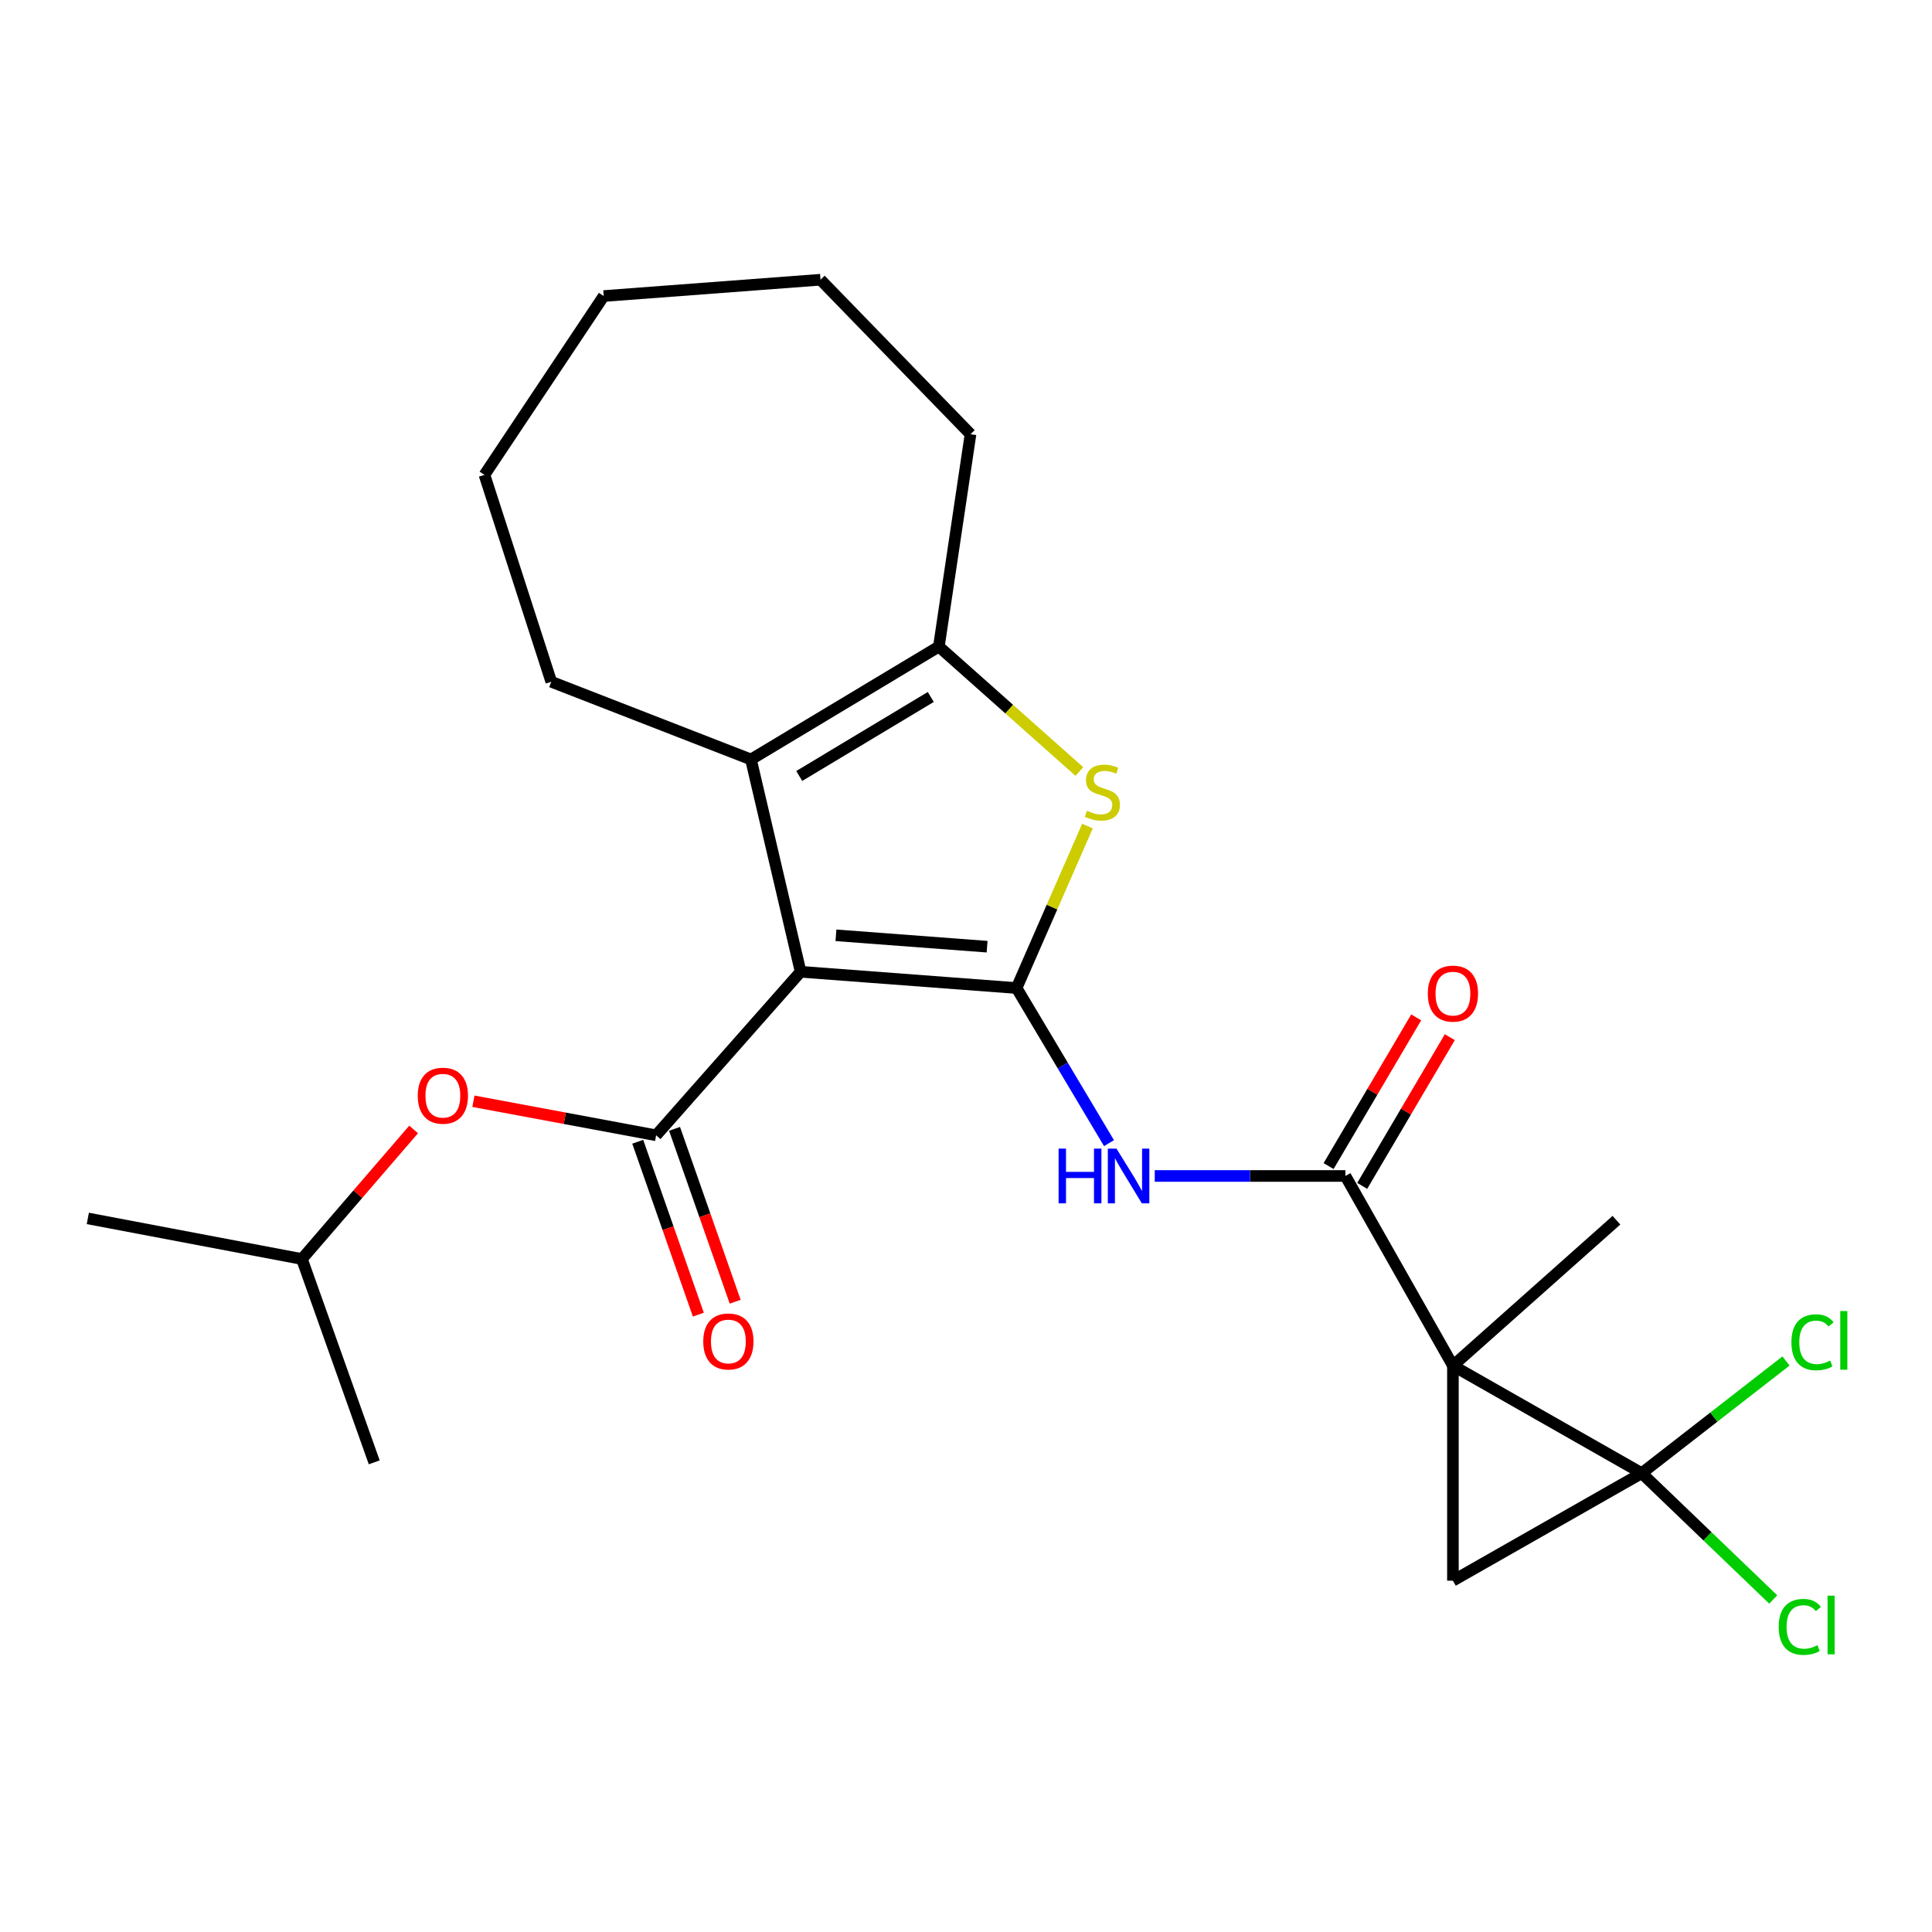 <?xml version='1.0' encoding='iso-8859-1'?>
<svg version='1.1' baseProfile='full'
              xmlns='http://www.w3.org/2000/svg'
                      xmlns:rdkit='http://www.rdkit.org/xml'
                      xmlns:xlink='http://www.w3.org/1999/xlink'
                  xml:space='preserve'
width='1000px' height='1000px' viewBox='0 0 1000 1000'>
<!-- END OF HEADER -->
<rect style='opacity:1.0;fill:#FFFFFF;stroke:none' width='1000' height='1000' x='0' y='0'> </rect>
<path class='bond-2' d='M 752.033,706.884 L 849.754,762.516' style='fill:none;fill-rule:evenodd;stroke:#000000;stroke-width:6px;stroke-linecap:butt;stroke-linejoin:miter;stroke-opacity:1' />
<path class='bond-3' d='M 752.033,706.884 L 752.033,818.159' style='fill:none;fill-rule:evenodd;stroke:#000000;stroke-width:6px;stroke-linecap:butt;stroke-linejoin:miter;stroke-opacity:1' />
<path class='bond-5' d='M 752.033,706.884 L 696.378,608.68' style='fill:none;fill-rule:evenodd;stroke:#000000;stroke-width:6px;stroke-linecap:butt;stroke-linejoin:miter;stroke-opacity:1' />
<path class='bond-15' d='M 752.033,706.884 L 836.671,631.582' style='fill:none;fill-rule:evenodd;stroke:#000000;stroke-width:6px;stroke-linecap:butt;stroke-linejoin:miter;stroke-opacity:1' />
<path class='bond-0' d='M 414.402,502.992 L 526.172,511.408' style='fill:none;fill-rule:evenodd;stroke:#000000;stroke-width:6px;stroke-linecap:butt;stroke-linejoin:miter;stroke-opacity:1' />
<path class='bond-0' d='M 432.684,484.114 L 510.923,490.005' style='fill:none;fill-rule:evenodd;stroke:#000000;stroke-width:6px;stroke-linecap:butt;stroke-linejoin:miter;stroke-opacity:1' />
<path class='bond-4' d='M 414.402,502.992 L 339.616,587.63' style='fill:none;fill-rule:evenodd;stroke:#000000;stroke-width:6px;stroke-linecap:butt;stroke-linejoin:miter;stroke-opacity:1' />
<path class='bond-7' d='M 414.402,502.992 L 388.696,393.097' style='fill:none;fill-rule:evenodd;stroke:#000000;stroke-width:6px;stroke-linecap:butt;stroke-linejoin:miter;stroke-opacity:1' />
<path class='bond-1' d='M 526.172,511.408 L 550.097,551.548' style='fill:none;fill-rule:evenodd;stroke:#000000;stroke-width:6px;stroke-linecap:butt;stroke-linejoin:miter;stroke-opacity:1' />
<path class='bond-1' d='M 550.097,551.548 L 574.022,591.689' style='fill:none;fill-rule:evenodd;stroke:#0000FF;stroke-width:6px;stroke-linecap:butt;stroke-linejoin:miter;stroke-opacity:1' />
<path class='bond-6' d='M 526.172,511.408 L 544.52,469.493' style='fill:none;fill-rule:evenodd;stroke:#000000;stroke-width:6px;stroke-linecap:butt;stroke-linejoin:miter;stroke-opacity:1' />
<path class='bond-6' d='M 544.52,469.493 L 562.868,427.577' style='fill:none;fill-rule:evenodd;stroke:#CCCC00;stroke-width:6px;stroke-linecap:butt;stroke-linejoin:miter;stroke-opacity:1' />
<path class='bond-13' d='M 849.754,762.516 L 887.093,733.481' style='fill:none;fill-rule:evenodd;stroke:#000000;stroke-width:6px;stroke-linecap:butt;stroke-linejoin:miter;stroke-opacity:1' />
<path class='bond-13' d='M 887.093,733.481 L 924.431,704.446' style='fill:none;fill-rule:evenodd;stroke:#00CC00;stroke-width:6px;stroke-linecap:butt;stroke-linejoin:miter;stroke-opacity:1' />
<path class='bond-14' d='M 849.754,762.516 L 883.787,795.2' style='fill:none;fill-rule:evenodd;stroke:#000000;stroke-width:6px;stroke-linecap:butt;stroke-linejoin:miter;stroke-opacity:1' />
<path class='bond-14' d='M 883.787,795.2 L 917.819,827.883' style='fill:none;fill-rule:evenodd;stroke:#00CC00;stroke-width:6px;stroke-linecap:butt;stroke-linejoin:miter;stroke-opacity:1' />
<path class='bond-24' d='M 849.754,762.516 L 752.033,818.159' style='fill:none;fill-rule:evenodd;stroke:#000000;stroke-width:6px;stroke-linecap:butt;stroke-linejoin:miter;stroke-opacity:1' />
<path class='bond-10' d='M 339.616,587.63 L 292.325,578.814' style='fill:none;fill-rule:evenodd;stroke:#000000;stroke-width:6px;stroke-linecap:butt;stroke-linejoin:miter;stroke-opacity:1' />
<path class='bond-10' d='M 292.325,578.814 L 245.034,569.998' style='fill:none;fill-rule:evenodd;stroke:#FF0000;stroke-width:6px;stroke-linecap:butt;stroke-linejoin:miter;stroke-opacity:1' />
<path class='bond-11' d='M 330.087,590.971 L 345.774,635.714' style='fill:none;fill-rule:evenodd;stroke:#000000;stroke-width:6px;stroke-linecap:butt;stroke-linejoin:miter;stroke-opacity:1' />
<path class='bond-11' d='M 345.774,635.714 L 361.462,680.457' style='fill:none;fill-rule:evenodd;stroke:#FF0000;stroke-width:6px;stroke-linecap:butt;stroke-linejoin:miter;stroke-opacity:1' />
<path class='bond-11' d='M 349.146,584.289 L 364.834,629.031' style='fill:none;fill-rule:evenodd;stroke:#000000;stroke-width:6px;stroke-linecap:butt;stroke-linejoin:miter;stroke-opacity:1' />
<path class='bond-11' d='M 364.834,629.031 L 380.522,673.774' style='fill:none;fill-rule:evenodd;stroke:#FF0000;stroke-width:6px;stroke-linecap:butt;stroke-linejoin:miter;stroke-opacity:1' />
<path class='bond-8' d='M 696.378,608.68 L 647.037,608.68' style='fill:none;fill-rule:evenodd;stroke:#000000;stroke-width:6px;stroke-linecap:butt;stroke-linejoin:miter;stroke-opacity:1' />
<path class='bond-8' d='M 647.037,608.68 L 597.695,608.68' style='fill:none;fill-rule:evenodd;stroke:#0000FF;stroke-width:6px;stroke-linecap:butt;stroke-linejoin:miter;stroke-opacity:1' />
<path class='bond-12' d='M 705.079,613.806 L 727.751,575.323' style='fill:none;fill-rule:evenodd;stroke:#000000;stroke-width:6px;stroke-linecap:butt;stroke-linejoin:miter;stroke-opacity:1' />
<path class='bond-12' d='M 727.751,575.323 L 750.423,536.84' style='fill:none;fill-rule:evenodd;stroke:#FF0000;stroke-width:6px;stroke-linecap:butt;stroke-linejoin:miter;stroke-opacity:1' />
<path class='bond-12' d='M 687.677,603.554 L 710.349,565.071' style='fill:none;fill-rule:evenodd;stroke:#000000;stroke-width:6px;stroke-linecap:butt;stroke-linejoin:miter;stroke-opacity:1' />
<path class='bond-12' d='M 710.349,565.071 L 733.021,526.588' style='fill:none;fill-rule:evenodd;stroke:#FF0000;stroke-width:6px;stroke-linecap:butt;stroke-linejoin:miter;stroke-opacity:1' />
<path class='bond-9' d='M 558.683,399.337 L 522.32,367.004' style='fill:none;fill-rule:evenodd;stroke:#CCCC00;stroke-width:6px;stroke-linecap:butt;stroke-linejoin:miter;stroke-opacity:1' />
<path class='bond-9' d='M 522.32,367.004 L 485.957,334.671' style='fill:none;fill-rule:evenodd;stroke:#000000;stroke-width:6px;stroke-linecap:butt;stroke-linejoin:miter;stroke-opacity:1' />
<path class='bond-16' d='M 388.696,393.097 L 285.342,352.882' style='fill:none;fill-rule:evenodd;stroke:#000000;stroke-width:6px;stroke-linecap:butt;stroke-linejoin:miter;stroke-opacity:1' />
<path class='bond-25' d='M 388.696,393.097 L 485.957,334.671' style='fill:none;fill-rule:evenodd;stroke:#000000;stroke-width:6px;stroke-linecap:butt;stroke-linejoin:miter;stroke-opacity:1' />
<path class='bond-25' d='M 413.685,401.646 L 481.768,360.748' style='fill:none;fill-rule:evenodd;stroke:#000000;stroke-width:6px;stroke-linecap:butt;stroke-linejoin:miter;stroke-opacity:1' />
<path class='bond-17' d='M 485.957,334.671 L 502.339,224.742' style='fill:none;fill-rule:evenodd;stroke:#000000;stroke-width:6px;stroke-linecap:butt;stroke-linejoin:miter;stroke-opacity:1' />
<path class='bond-18' d='M 214.092,584.604 L 185.181,618.136' style='fill:none;fill-rule:evenodd;stroke:#FF0000;stroke-width:6px;stroke-linecap:butt;stroke-linejoin:miter;stroke-opacity:1' />
<path class='bond-18' d='M 185.181,618.136 L 156.27,651.667' style='fill:none;fill-rule:evenodd;stroke:#000000;stroke-width:6px;stroke-linecap:butt;stroke-linejoin:miter;stroke-opacity:1' />
<path class='bond-21' d='M 285.342,352.882 L 250.748,245.792' style='fill:none;fill-rule:evenodd;stroke:#000000;stroke-width:6px;stroke-linecap:butt;stroke-linejoin:miter;stroke-opacity:1' />
<path class='bond-22' d='M 502.339,224.742 L 424.692,144.783' style='fill:none;fill-rule:evenodd;stroke:#000000;stroke-width:6px;stroke-linecap:butt;stroke-linejoin:miter;stroke-opacity:1' />
<path class='bond-19' d='M 156.27,651.667 L 193.702,756.905' style='fill:none;fill-rule:evenodd;stroke:#000000;stroke-width:6px;stroke-linecap:butt;stroke-linejoin:miter;stroke-opacity:1' />
<path class='bond-20' d='M 156.27,651.667 L 45.455,630.65' style='fill:none;fill-rule:evenodd;stroke:#000000;stroke-width:6px;stroke-linecap:butt;stroke-linejoin:miter;stroke-opacity:1' />
<path class='bond-26' d='M 250.748,245.792 L 312.473,153.232' style='fill:none;fill-rule:evenodd;stroke:#000000;stroke-width:6px;stroke-linecap:butt;stroke-linejoin:miter;stroke-opacity:1' />
<path class='bond-23' d='M 424.692,144.783 L 312.473,153.232' style='fill:none;fill-rule:evenodd;stroke:#000000;stroke-width:6px;stroke-linecap:butt;stroke-linejoin:miter;stroke-opacity:1' />
<path  class='atom-7' d='M 562.594 419.648
Q 562.914 419.768, 564.234 420.328
Q 565.554 420.888, 566.994 421.248
Q 568.474 421.568, 569.914 421.568
Q 572.594 421.568, 574.154 420.288
Q 575.714 418.968, 575.714 416.688
Q 575.714 415.128, 574.914 414.168
Q 574.154 413.208, 572.954 412.688
Q 571.754 412.168, 569.754 411.568
Q 567.234 410.808, 565.714 410.088
Q 564.234 409.368, 563.154 407.848
Q 562.114 406.328, 562.114 403.768
Q 562.114 400.208, 564.514 398.008
Q 566.954 395.808, 571.754 395.808
Q 575.034 395.808, 578.754 397.368
L 577.834 400.448
Q 574.434 399.048, 571.874 399.048
Q 569.114 399.048, 567.594 400.208
Q 566.074 401.328, 566.114 403.288
Q 566.114 404.808, 566.874 405.728
Q 567.674 406.648, 568.794 407.168
Q 569.954 407.688, 571.874 408.288
Q 574.434 409.088, 575.954 409.888
Q 577.474 410.688, 578.554 412.328
Q 579.674 413.928, 579.674 416.688
Q 579.674 420.608, 577.034 422.728
Q 574.434 424.808, 570.074 424.808
Q 567.554 424.808, 565.634 424.248
Q 563.754 423.728, 561.514 422.808
L 562.594 419.648
' fill='#CCCC00'/>
<path  class='atom-9' d='M 547.929 594.52
L 551.769 594.52
L 551.769 606.56
L 566.249 606.56
L 566.249 594.52
L 570.089 594.52
L 570.089 622.84
L 566.249 622.84
L 566.249 609.76
L 551.769 609.76
L 551.769 622.84
L 547.929 622.84
L 547.929 594.52
' fill='#0000FF'/>
<path  class='atom-9' d='M 577.889 594.52
L 587.169 609.52
Q 588.089 611, 589.569 613.68
Q 591.049 616.36, 591.129 616.52
L 591.129 594.52
L 594.889 594.52
L 594.889 622.84
L 591.009 622.84
L 581.049 606.44
Q 579.889 604.52, 578.649 602.32
Q 577.449 600.12, 577.089 599.44
L 577.089 622.84
L 573.409 622.84
L 573.409 594.52
L 577.889 594.52
' fill='#0000FF'/>
<path  class='atom-11' d='M 216.227 567.131
Q 216.227 560.331, 219.587 556.531
Q 222.947 552.731, 229.227 552.731
Q 235.507 552.731, 238.867 556.531
Q 242.227 560.331, 242.227 567.131
Q 242.227 574.011, 238.827 577.931
Q 235.427 581.811, 229.227 581.811
Q 222.987 581.811, 219.587 577.931
Q 216.227 574.051, 216.227 567.131
M 229.227 578.611
Q 233.547 578.611, 235.867 575.731
Q 238.227 572.811, 238.227 567.131
Q 238.227 561.571, 235.867 558.771
Q 233.547 555.931, 229.227 555.931
Q 224.907 555.931, 222.547 558.731
Q 220.227 561.531, 220.227 567.131
Q 220.227 572.851, 222.547 575.731
Q 224.907 578.611, 229.227 578.611
' fill='#FF0000'/>
<path  class='atom-12' d='M 364.004 694.34
Q 364.004 687.54, 367.364 683.74
Q 370.724 679.94, 377.004 679.94
Q 383.284 679.94, 386.644 683.74
Q 390.004 687.54, 390.004 694.34
Q 390.004 701.22, 386.604 705.14
Q 383.204 709.02, 377.004 709.02
Q 370.764 709.02, 367.364 705.14
Q 364.004 701.26, 364.004 694.34
M 377.004 705.82
Q 381.324 705.82, 383.644 702.94
Q 386.004 700.02, 386.004 694.34
Q 386.004 688.78, 383.644 685.98
Q 381.324 683.14, 377.004 683.14
Q 372.684 683.14, 370.324 685.94
Q 368.004 688.74, 368.004 694.34
Q 368.004 700.06, 370.324 702.94
Q 372.684 705.82, 377.004 705.82
' fill='#FF0000'/>
<path  class='atom-13' d='M 739.033 514.293
Q 739.033 507.493, 742.393 503.693
Q 745.753 499.893, 752.033 499.893
Q 758.313 499.893, 761.673 503.693
Q 765.033 507.493, 765.033 514.293
Q 765.033 521.173, 761.633 525.093
Q 758.233 528.973, 752.033 528.973
Q 745.793 528.973, 742.393 525.093
Q 739.033 521.213, 739.033 514.293
M 752.033 525.773
Q 756.353 525.773, 758.673 522.893
Q 761.033 519.973, 761.033 514.293
Q 761.033 508.733, 758.673 505.933
Q 756.353 503.093, 752.033 503.093
Q 747.713 503.093, 745.353 505.893
Q 743.033 508.693, 743.033 514.293
Q 743.033 520.013, 745.353 522.893
Q 747.713 525.773, 752.033 525.773
' fill='#FF0000'/>
<path  class='atom-14' d='M 927.231 694.758
Q 927.231 687.718, 930.511 684.038
Q 933.831 680.318, 940.111 680.318
Q 945.951 680.318, 949.071 684.438
L 946.431 686.598
Q 944.151 683.598, 940.111 683.598
Q 935.831 683.598, 933.551 686.478
Q 931.311 689.318, 931.311 694.758
Q 931.311 700.358, 933.631 703.238
Q 935.991 706.118, 940.551 706.118
Q 943.671 706.118, 947.311 704.238
L 948.431 707.238
Q 946.951 708.198, 944.711 708.758
Q 942.471 709.318, 939.991 709.318
Q 933.831 709.318, 930.511 705.558
Q 927.231 701.798, 927.231 694.758
' fill='#00CC00'/>
<path  class='atom-14' d='M 952.511 678.598
L 956.191 678.598
L 956.191 708.958
L 952.511 708.958
L 952.511 678.598
' fill='#00CC00'/>
<path  class='atom-15' d='M 920.655 842.074
Q 920.655 835.034, 923.935 831.354
Q 927.255 827.634, 933.535 827.634
Q 939.375 827.634, 942.495 831.754
L 939.855 833.914
Q 937.575 830.914, 933.535 830.914
Q 929.255 830.914, 926.975 833.794
Q 924.735 836.634, 924.735 842.074
Q 924.735 847.674, 927.055 850.554
Q 929.415 853.434, 933.975 853.434
Q 937.095 853.434, 940.735 851.554
L 941.855 854.554
Q 940.375 855.514, 938.135 856.074
Q 935.895 856.634, 933.415 856.634
Q 927.255 856.634, 923.935 852.874
Q 920.655 849.114, 920.655 842.074
' fill='#00CC00'/>
<path  class='atom-15' d='M 945.935 825.914
L 949.615 825.914
L 949.615 856.274
L 945.935 856.274
L 945.935 825.914
' fill='#00CC00'/>
</svg>
